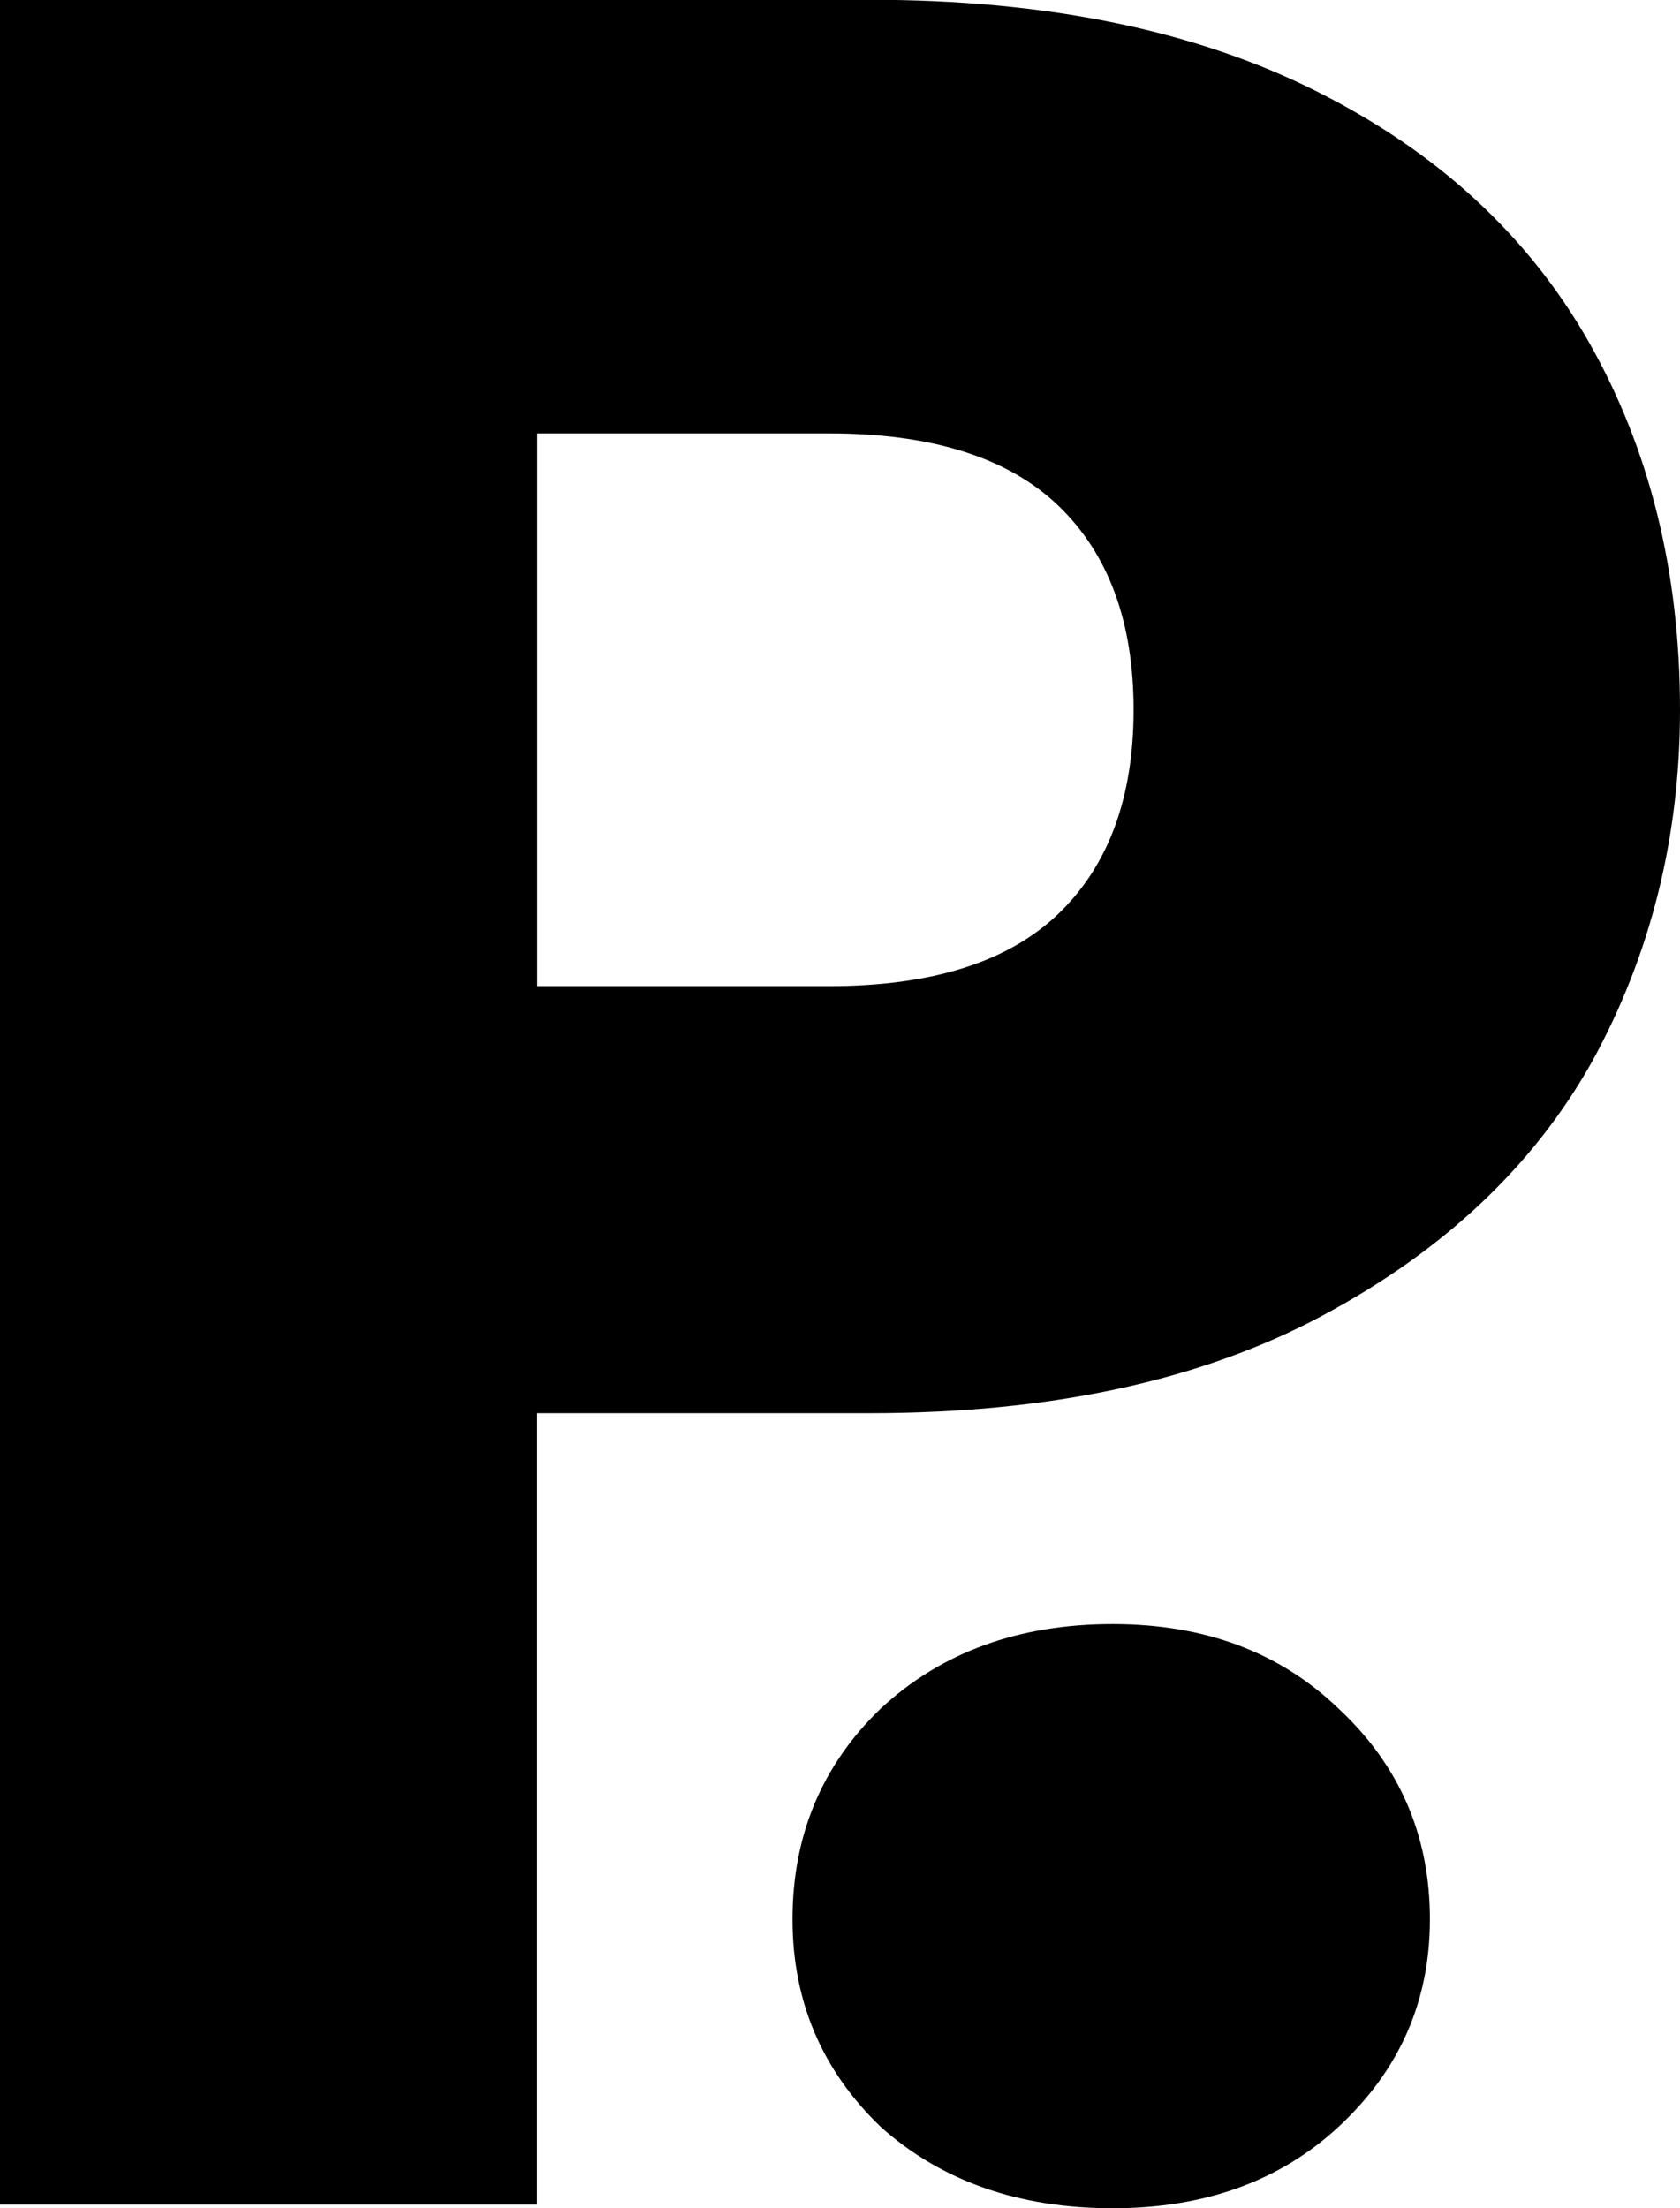 <?xml version="1.0" encoding="UTF-8" standalone="no"?>
<!-- Creator: CorelDRAW -->

<svg
   xml:space="preserve"
   width="13.589mm"
   height="17.858mm"
   version="1.1"
   style="shape-rendering:geometricPrecision; text-rendering:geometricPrecision; image-rendering:optimizeQuality; fill-rule:evenodd; clip-rule:evenodd"
   viewBox="0 0 135.16 177.62"
   id="svg12"
   sodipodi:docname="pluto-logo-short.svg"
   xmlns:inkscape="http://www.inkscape.org/namespaces/inkscape"
   xmlns:sodipodi="http://sodipodi.sourceforge.net/DTD/sodipodi-0.dtd"
   xmlns="http://www.w3.org/2000/svg"
   xmlns:svg="http://www.w3.org/2000/svg"><sodipodi:namedview
   id="namedview14"
   pagecolor="#ffffff"
   bordercolor="#000000"
   borderopacity="0.25"
   inkscape:showpageshadow="2"
   inkscape:pageopacity="0.0"
   inkscape:pagecheckerboard="0"
   inkscape:deskcolor="#d1d1d1"
   inkscape:document-units="mm" />
 <defs
   id="defs4">
  <style
   type="text/css"
   id="style2">
   <![CDATA[
    .fil0 {fill:#000000;fill-rule:nonzero}
   ]]>
  </style>
 </defs>
 <g
   id="Layer_x0020_1"
   inkscape:label="Layer 1">
  <path
   class="fil0"
   d="M135.16 57.09c0,10.27 -2.36,19.71 -7.07,28.29 -4.72,8.42 -11.96,15.24 -21.73,20.46 -9.77,5.22 -21.89,7.83 -36.38,7.83l-26.78 0 0 63.66 -43.2 0 0 -177.35 69.98 0c14.15,0 26.11,2.44 35.87,7.33 9.77,4.88 17.09,11.62 21.98,20.21 4.88,8.59 7.33,18.44 7.33,29.56zm-68.46 22.23c8.25,0 14.4,-1.94 18.44,-5.81 4.04,-3.87 6.06,-9.35 6.06,-16.42 0,-7.07 -2.02,-12.55 -6.06,-16.42 -4.04,-3.87 -10.19,-5.81 -18.44,-5.81l-23.49 0 0 44.46 23.49 0z"
   id="path7" />
  <path
   class="fil0"
   d="M89.52 177.62c-7.58,0 -13.81,-2.19 -18.69,-6.57 -4.72,-4.55 -7.07,-10.11 -7.07,-16.67 0,-6.74 2.36,-12.38 7.07,-16.93 4.88,-4.55 11.12,-6.82 18.69,-6.82 7.41,0 13.47,2.27 18.19,6.82 4.88,4.55 7.33,10.19 7.33,16.93 0,6.57 -2.44,12.13 -7.33,16.67 -4.72,4.38 -10.78,6.57 -18.19,6.57z"
   id="path9" />
 </g>
</svg>
